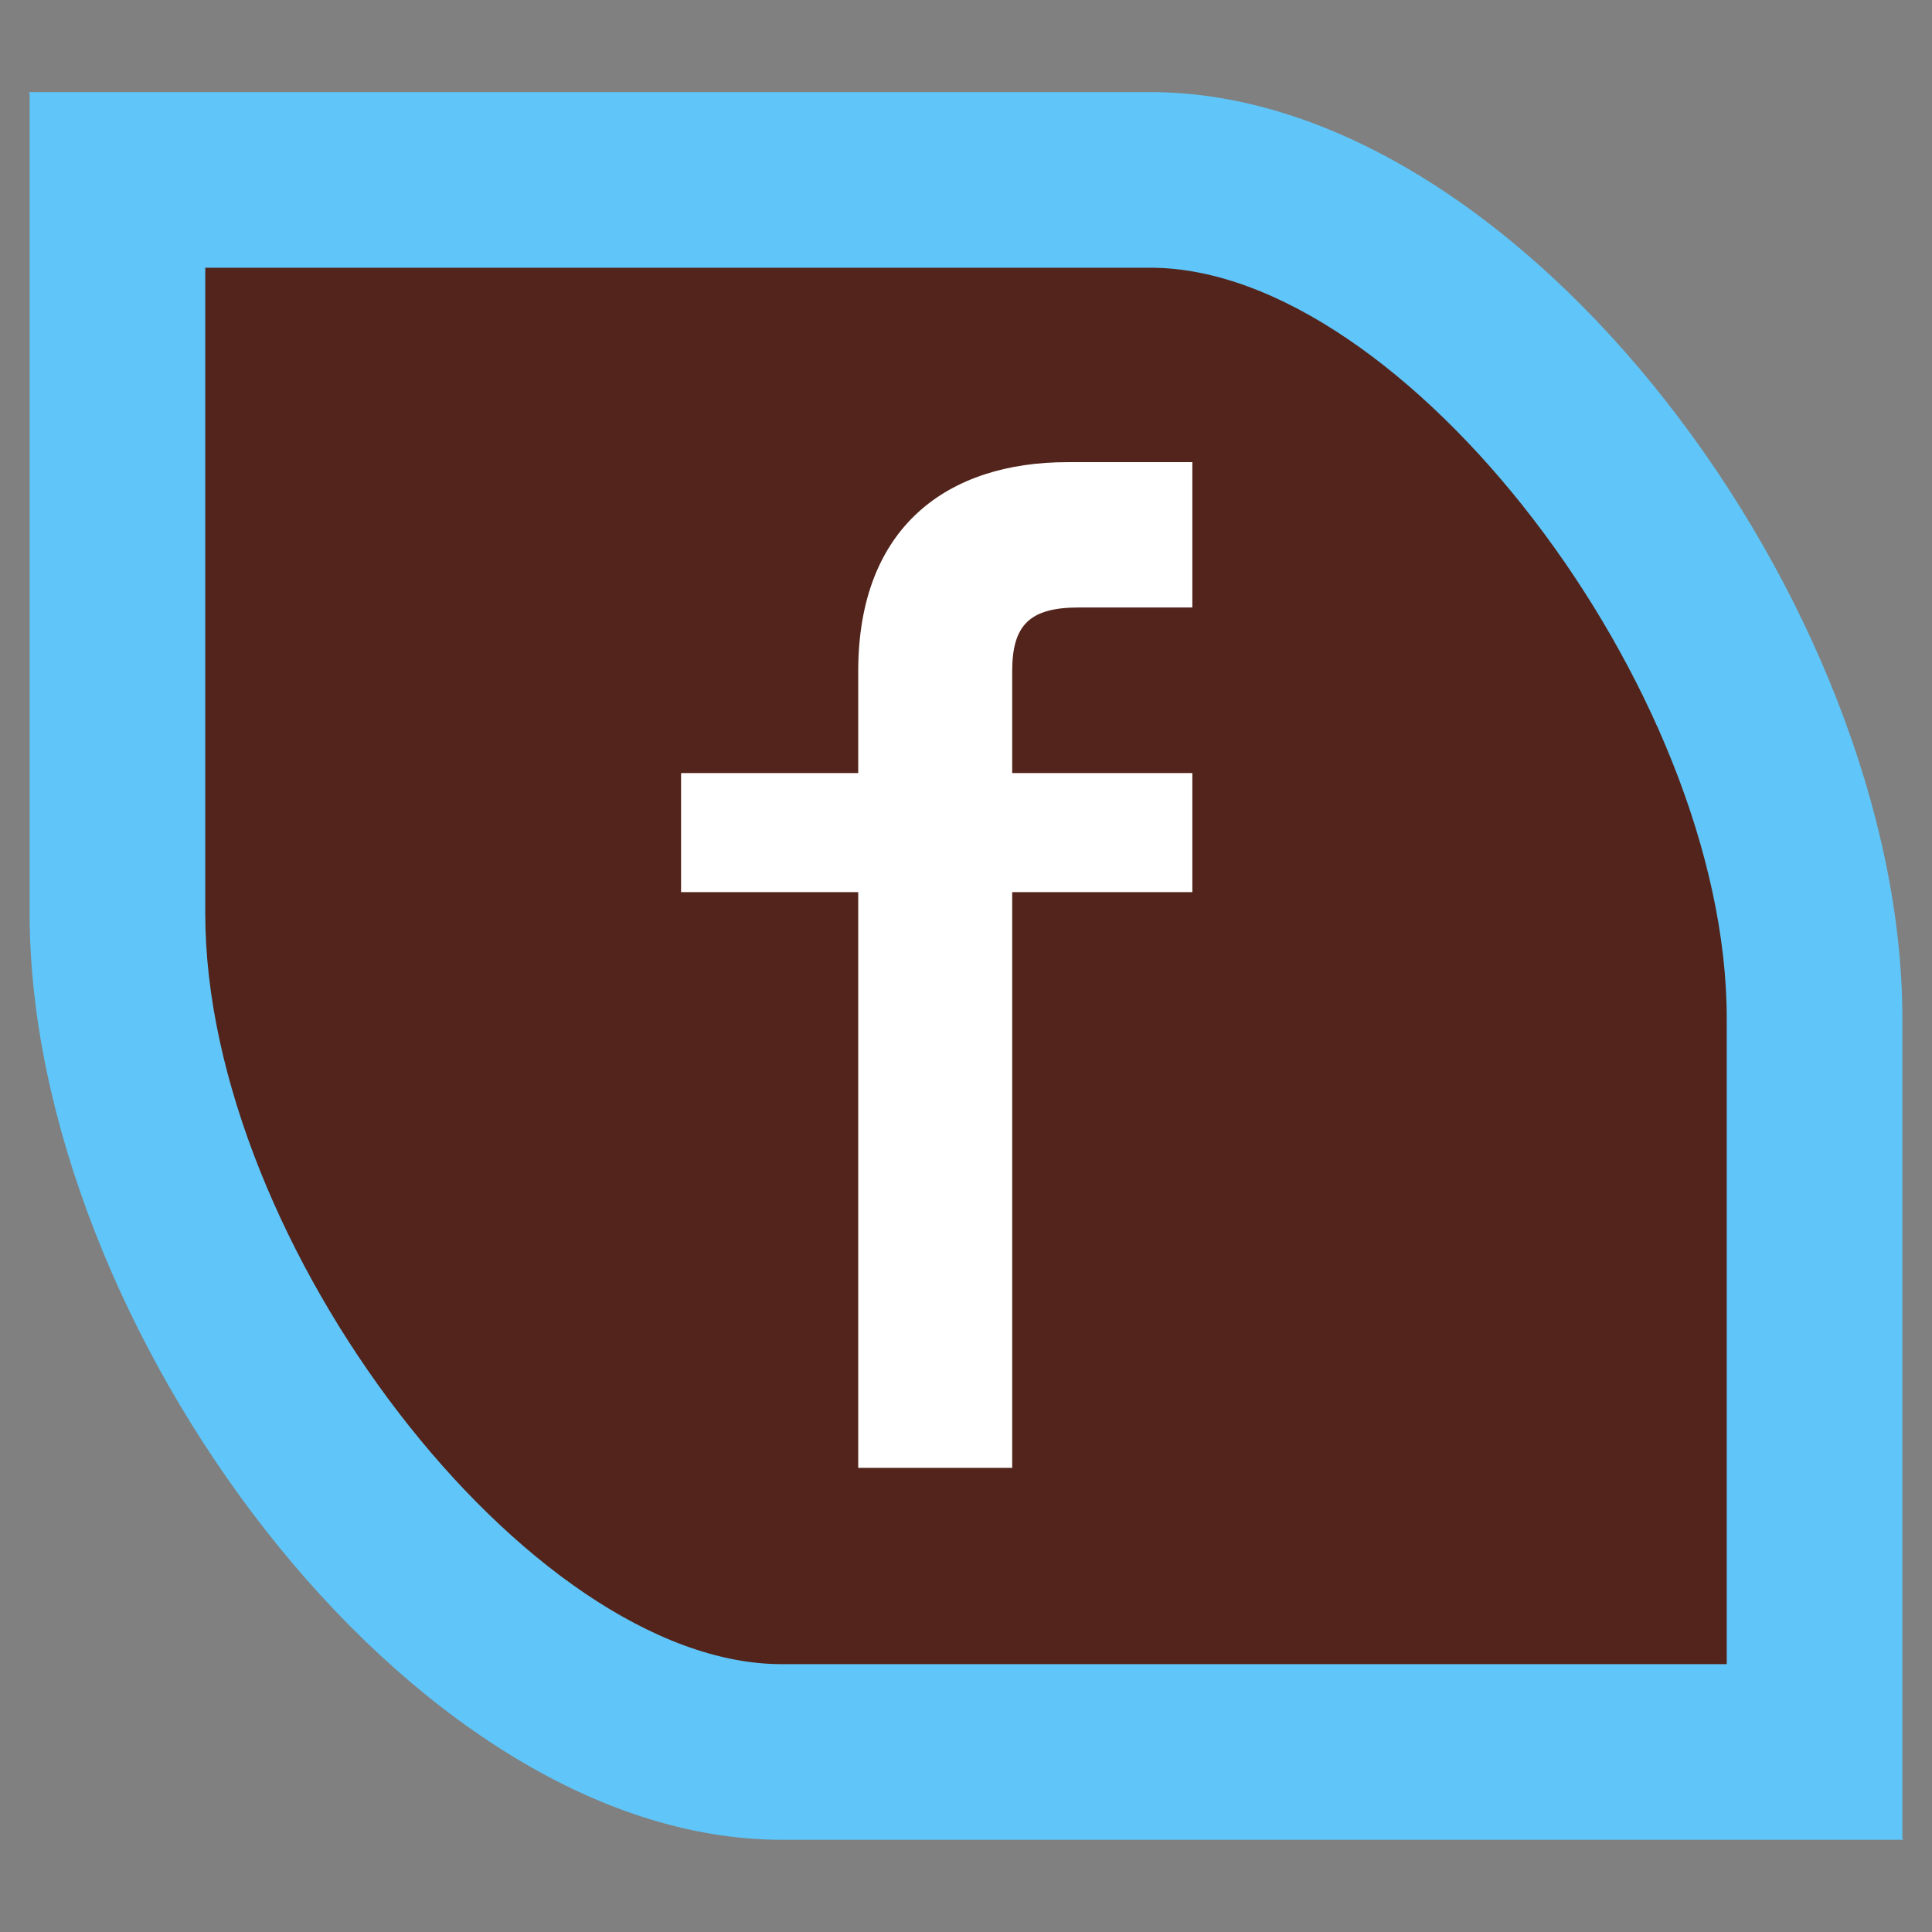 <svg version="1.1" xmlns="http://www.w3.org/2000/svg" xmlns:xlink="http://www.w3.org/1999/xlink" x="0px" y="0px"
	 width="33px" height="33px" viewBox="-163.595 80.396 33 33" enable-background="new -163.595 80.396 33 33" xml:space="preserve">
<rect x="-163.595" y="80.396" width="33" height="33" fill="#808080" stroke="none"/>
<g>
	<path fill="#53241B" d="M-150.244,110.321c-5.195,0-11.345-7.763-11.345-14.321V83.469h17.643c5.195,0,11.345,7.763,11.345,14.322
		v12.53H-150.244z"/>
	<path fill="#60C5F8" d="M-143.946,84.969c4.324,0,9.845,7.19,9.845,12.822v11.03h-16.143c-4.324,0-9.845-7.189-9.845-12.821V84.969
		H-143.946 M-143.946,81.969c-6.375,0-19.155,0-19.155,0l0.012,0.031c0,0,0,7,0,14s6.47,15.821,12.845,15.821s19.155,0,19.155,0
		l-0.012-0.03c0,0,0-7,0-14C-131.101,90.791-137.571,81.969-143.946,81.969L-143.946,81.969z"/>
</g>
<g>
	<path fill="#FFFFFF" d="M-143.229,90.772h-1.935c-0.844,0-1.142,0.298-1.142,1.091v1.737h3.077v2.034h-3.077v9.834h-2.63v-9.834
		h-3.026v-2.034h3.026v-1.738c0-2.48,1.539-3.572,3.574-3.572h2.133V90.772z"/>
</g>
</svg>
